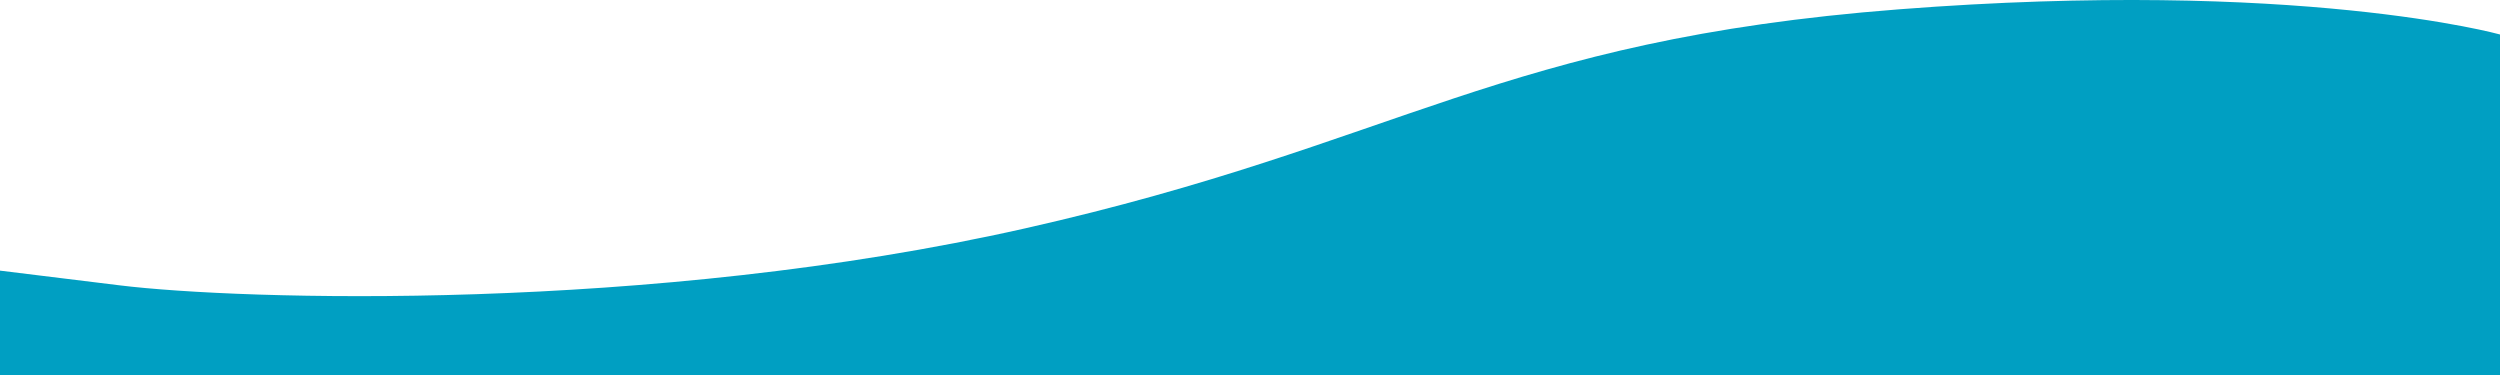 <svg xmlns="http://www.w3.org/2000/svg" width="300" height="45" viewBox="0 0 300 45">
  <path id="Path_82" data-name="Path 82" d="M300,559.138s-24.151-6.736-72.123-3.02-59.749,16.1-104.86,26.285S28.7,591.006,14.35,589.24L0,587.475V600H300Z" transform="translate(0 -555)" fill="#009fc2"/>
</svg>
